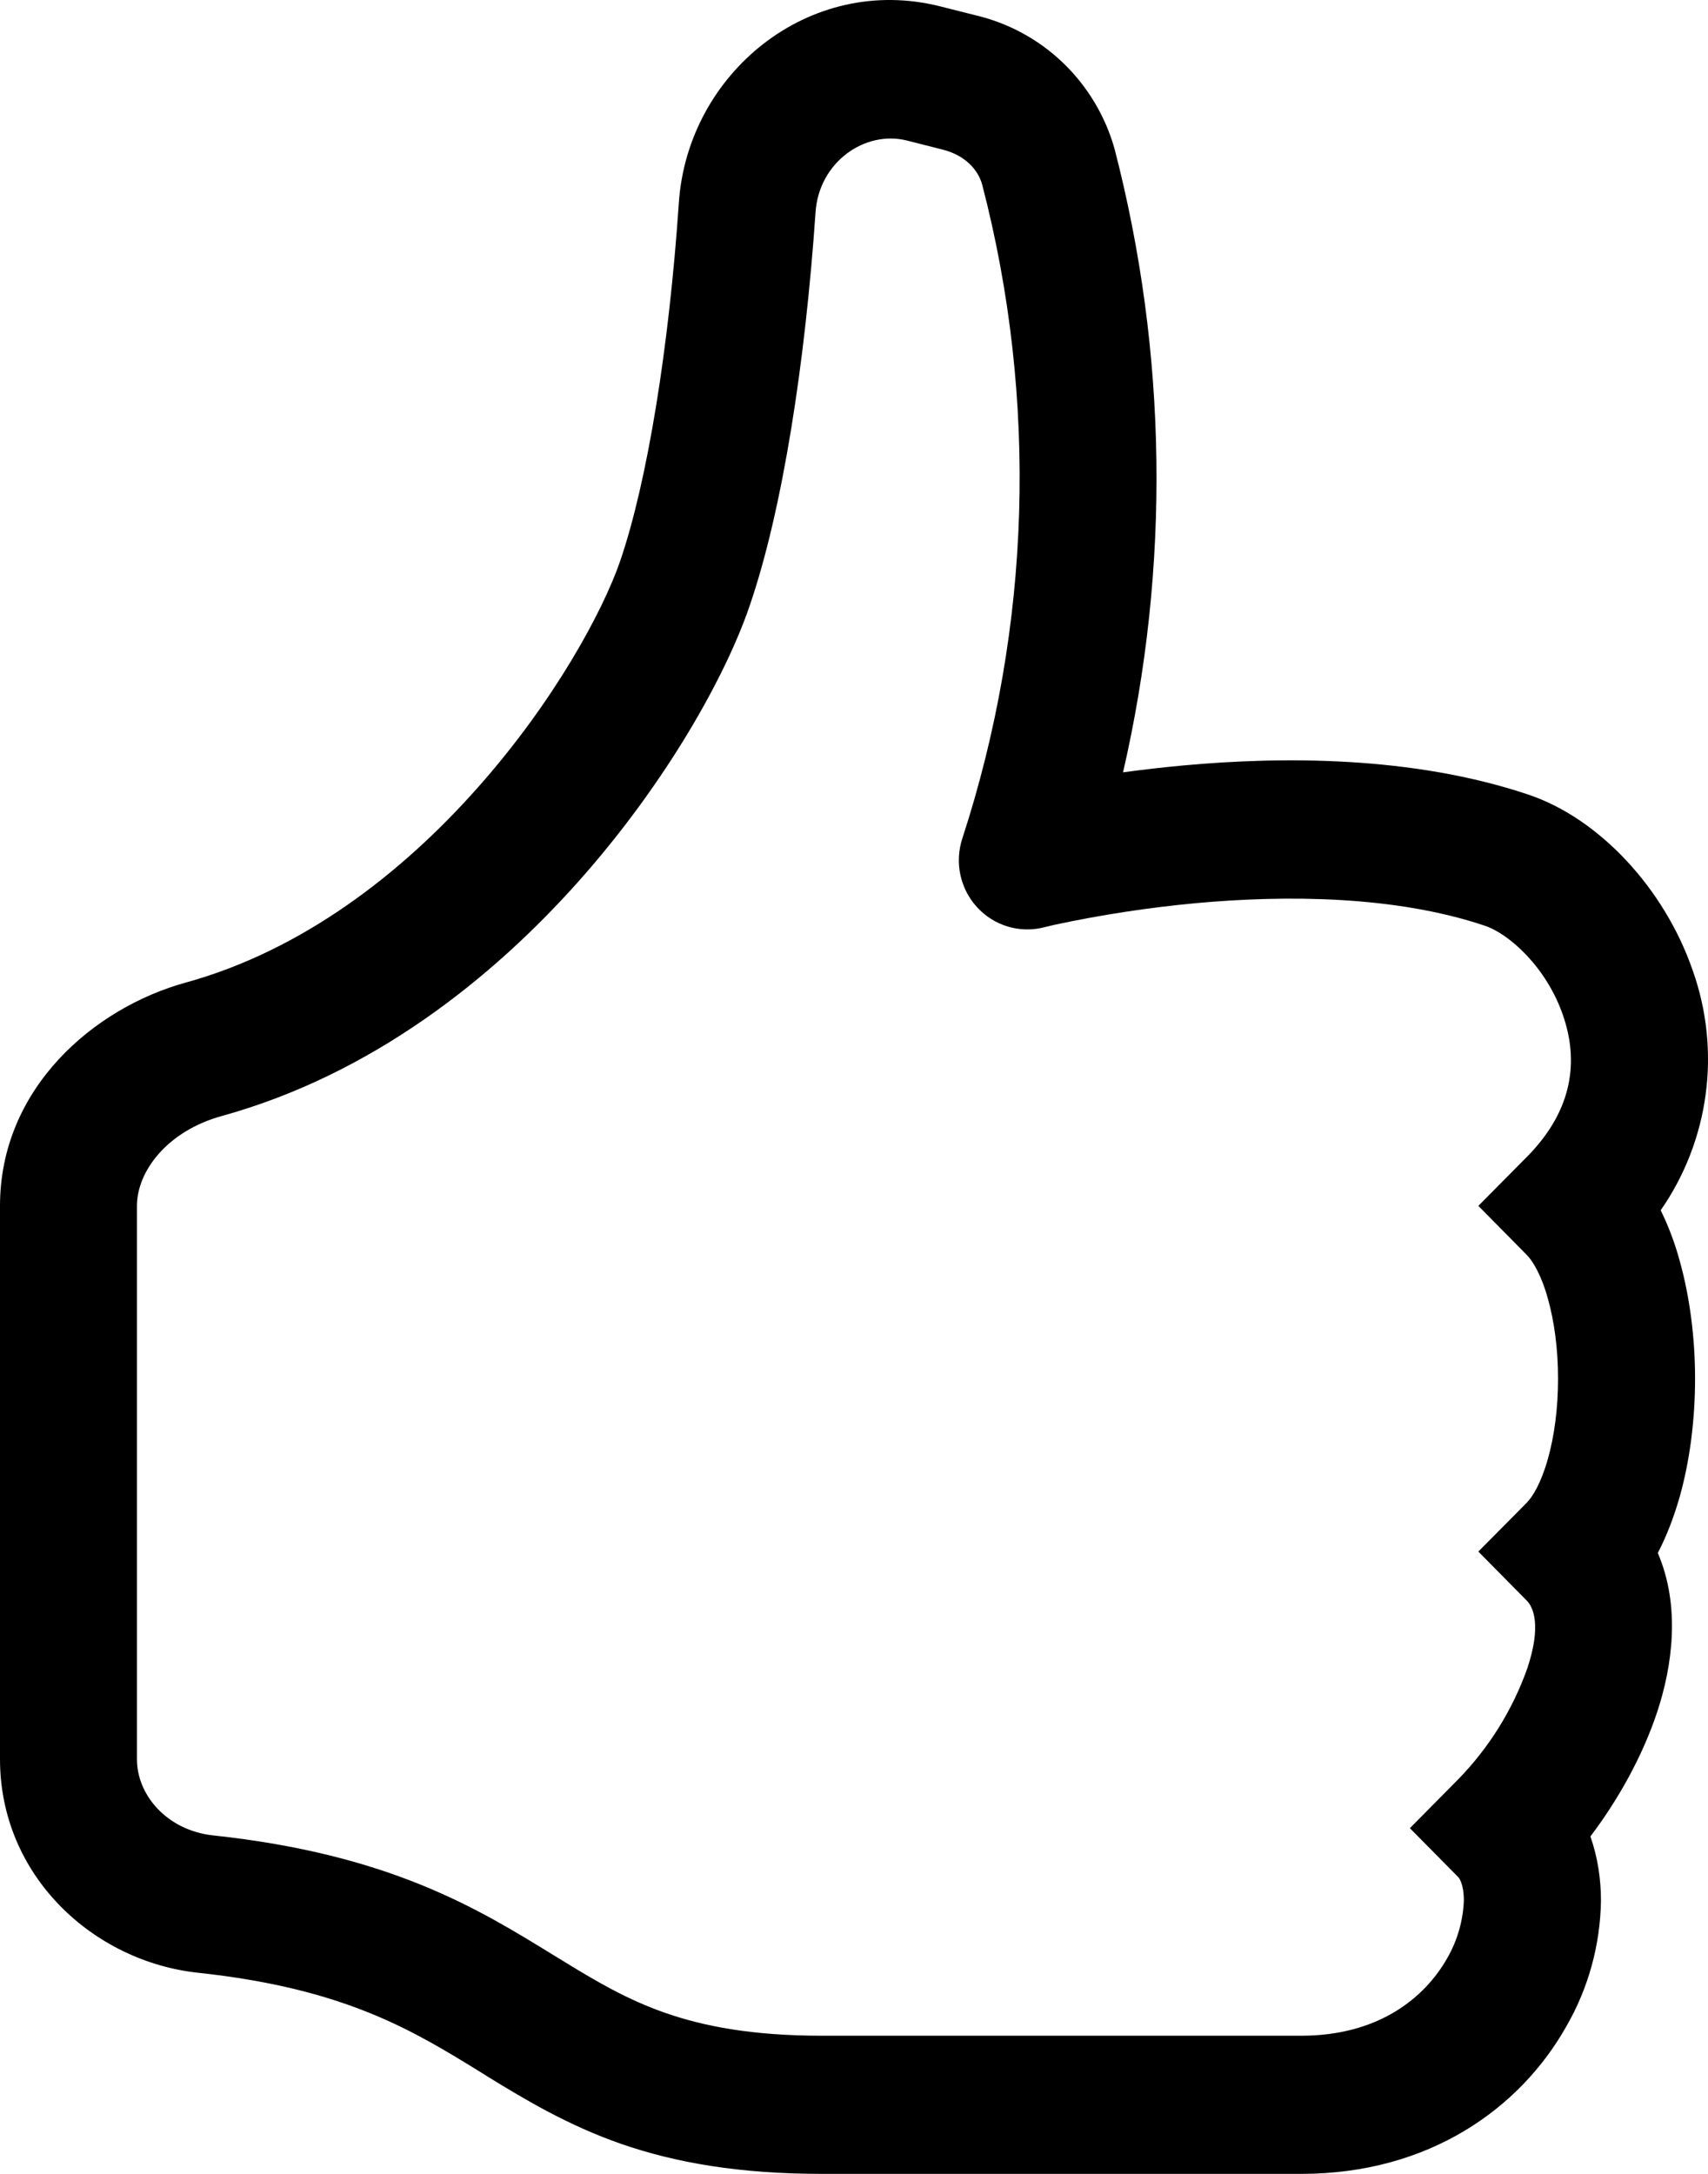 <svg width="33" height="42" viewBox="0 0 33 42" fill="none" xmlns="http://www.w3.org/2000/svg">
<path d="M18.165 0.123C15.635 -0.515 13.285 1.416 13.116 3.917C12.925 6.725 12.507 9.303 11.983 10.837C11.652 11.799 10.716 13.543 9.231 15.216C7.757 16.88 5.838 18.363 3.591 18.983C1.813 19.472 0 21.027 0 23.298V33.987C0 36.245 1.805 37.899 3.832 38.115C6.664 38.42 7.971 39.224 9.305 40.047L9.432 40.127C10.152 40.568 10.962 41.057 11.999 41.42C13.05 41.784 14.278 42 15.879 42H25.141C27.621 42 29.373 40.726 30.259 39.157C30.688 38.417 30.919 37.578 30.932 36.721C30.932 36.315 30.871 35.887 30.728 35.481C31.26 34.778 31.733 33.937 32.019 33.074C32.31 32.192 32.474 31.038 32.03 30.004C32.212 29.657 32.347 29.285 32.451 28.927C32.654 28.206 32.75 27.41 32.75 26.637C32.75 25.868 32.654 25.075 32.451 24.351C32.36 24.017 32.238 23.693 32.086 23.383C32.549 22.718 32.847 21.949 32.955 21.143C33.063 20.337 32.977 19.516 32.705 18.75C32.16 17.169 30.9 15.812 29.529 15.352C27.288 14.599 24.758 14.615 22.871 14.788C22.479 14.824 22.088 14.869 21.698 14.922C22.613 10.952 22.556 6.818 21.534 2.875C21.356 2.243 21.013 1.671 20.543 1.218C20.072 0.765 19.489 0.447 18.856 0.297L18.165 0.123ZM25.141 39.331H15.879C14.529 39.331 13.595 39.147 12.862 38.893C12.118 38.634 11.523 38.284 10.808 37.843L10.702 37.779C9.233 36.873 7.532 35.826 4.113 35.46C3.231 35.363 2.646 34.685 2.646 33.99V23.298C2.646 22.619 3.245 21.847 4.287 21.561C7.185 20.76 9.519 18.9 11.205 16.998C12.886 15.101 14.021 13.057 14.481 11.713C15.124 9.843 15.559 6.989 15.757 4.099C15.823 3.132 16.71 2.512 17.522 2.715L18.215 2.891C18.639 2.998 18.898 3.273 18.978 3.572C20.058 7.73 19.925 12.114 18.594 16.196C18.519 16.423 18.505 16.667 18.555 16.901C18.605 17.135 18.716 17.351 18.877 17.527C19.038 17.703 19.242 17.832 19.47 17.901C19.697 17.969 19.938 17.975 20.169 17.917L20.177 17.914L20.214 17.906L20.367 17.869C21.272 17.675 22.188 17.535 23.109 17.449C24.863 17.289 26.965 17.305 28.693 17.887C29.156 18.043 29.884 18.689 30.201 19.624C30.484 20.447 30.431 21.414 29.497 22.355L28.563 23.298L29.497 24.244C29.611 24.358 29.775 24.62 29.905 25.085C30.032 25.531 30.103 26.074 30.103 26.637C30.103 27.204 30.032 27.744 29.905 28.192C29.773 28.657 29.611 28.919 29.497 29.034L28.563 29.977L29.497 30.923C29.622 31.049 29.786 31.396 29.511 32.227C29.226 33.033 28.769 33.767 28.174 34.377L27.24 35.321L28.174 36.266C28.19 36.28 28.283 36.4 28.283 36.721C28.267 37.112 28.157 37.493 27.962 37.832C27.526 38.602 26.631 39.331 25.141 39.331Z" fill="black"/>
</svg>
